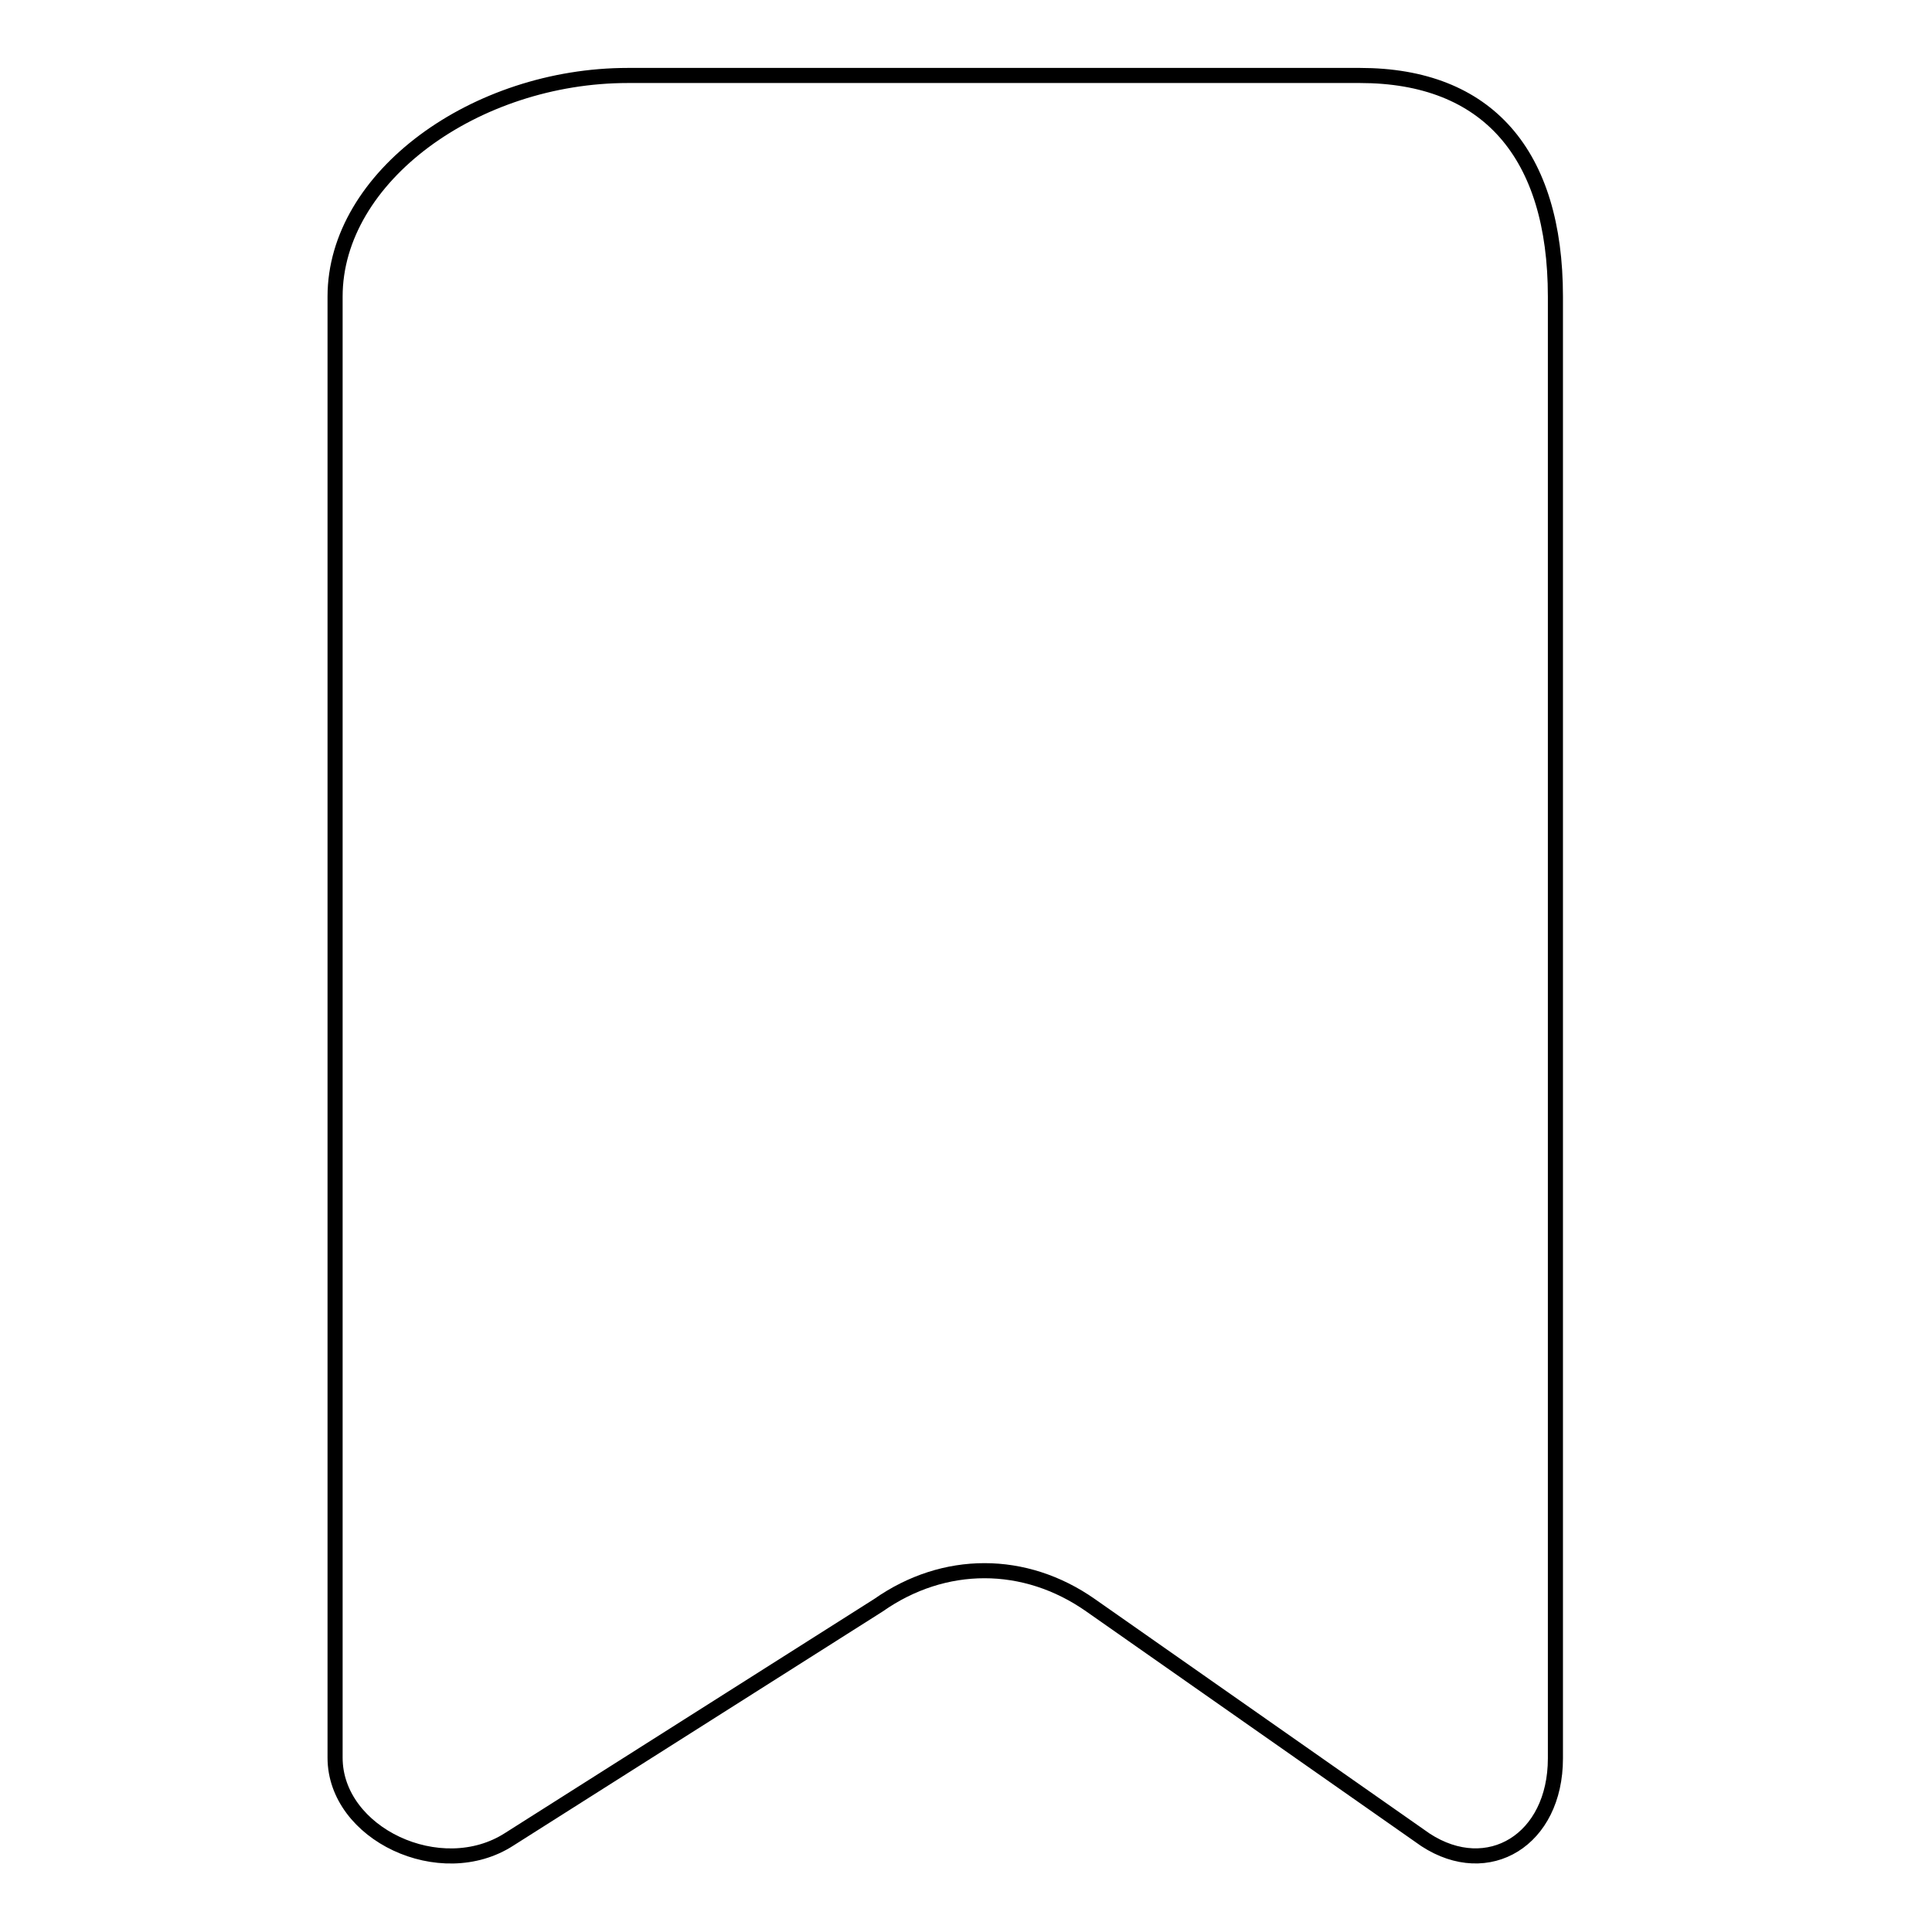 <?xml version="1.0" encoding="utf-8"?>
<!-- Svg Vector Icons : http://www.onlinewebfonts.com/icon -->
<!DOCTYPE svg PUBLIC "-//W3C//DTD SVG 1.1//EN" "http://www.w3.org/Graphics/SVG/1.1/DTD/svg11.dtd">
<svg version="1.1" xmlns="http://www.w3.org/2000/svg" xmlns:xlink="http://www.w3.org/1999/xlink" x="0px" y="0px" viewBox="0 0 256 256" enable-background="new 0 0 256 256" xml:space="preserve">
<g><g><path stroke-width="2" fill-opacity="0" stroke="#000000"  d="M144.5,212.7c-8.7-6.1-19.4-6.1-28.1,0l-48.9,31c-9.1,5.9-23.1-0.7-23.1-10.8V39.3C44.4,23.4,63,10,83.2,10h97c16.9,0,25.9,10.4,25.9,29.3V233c0,10.8-8.9,16.2-17.2,10.8L144.5,212.7L144.5,212.7z"/><path stroke-width="2" fill-opacity="0" stroke="#000000"  d="M211.6,224.7"/></g></g>
</svg>